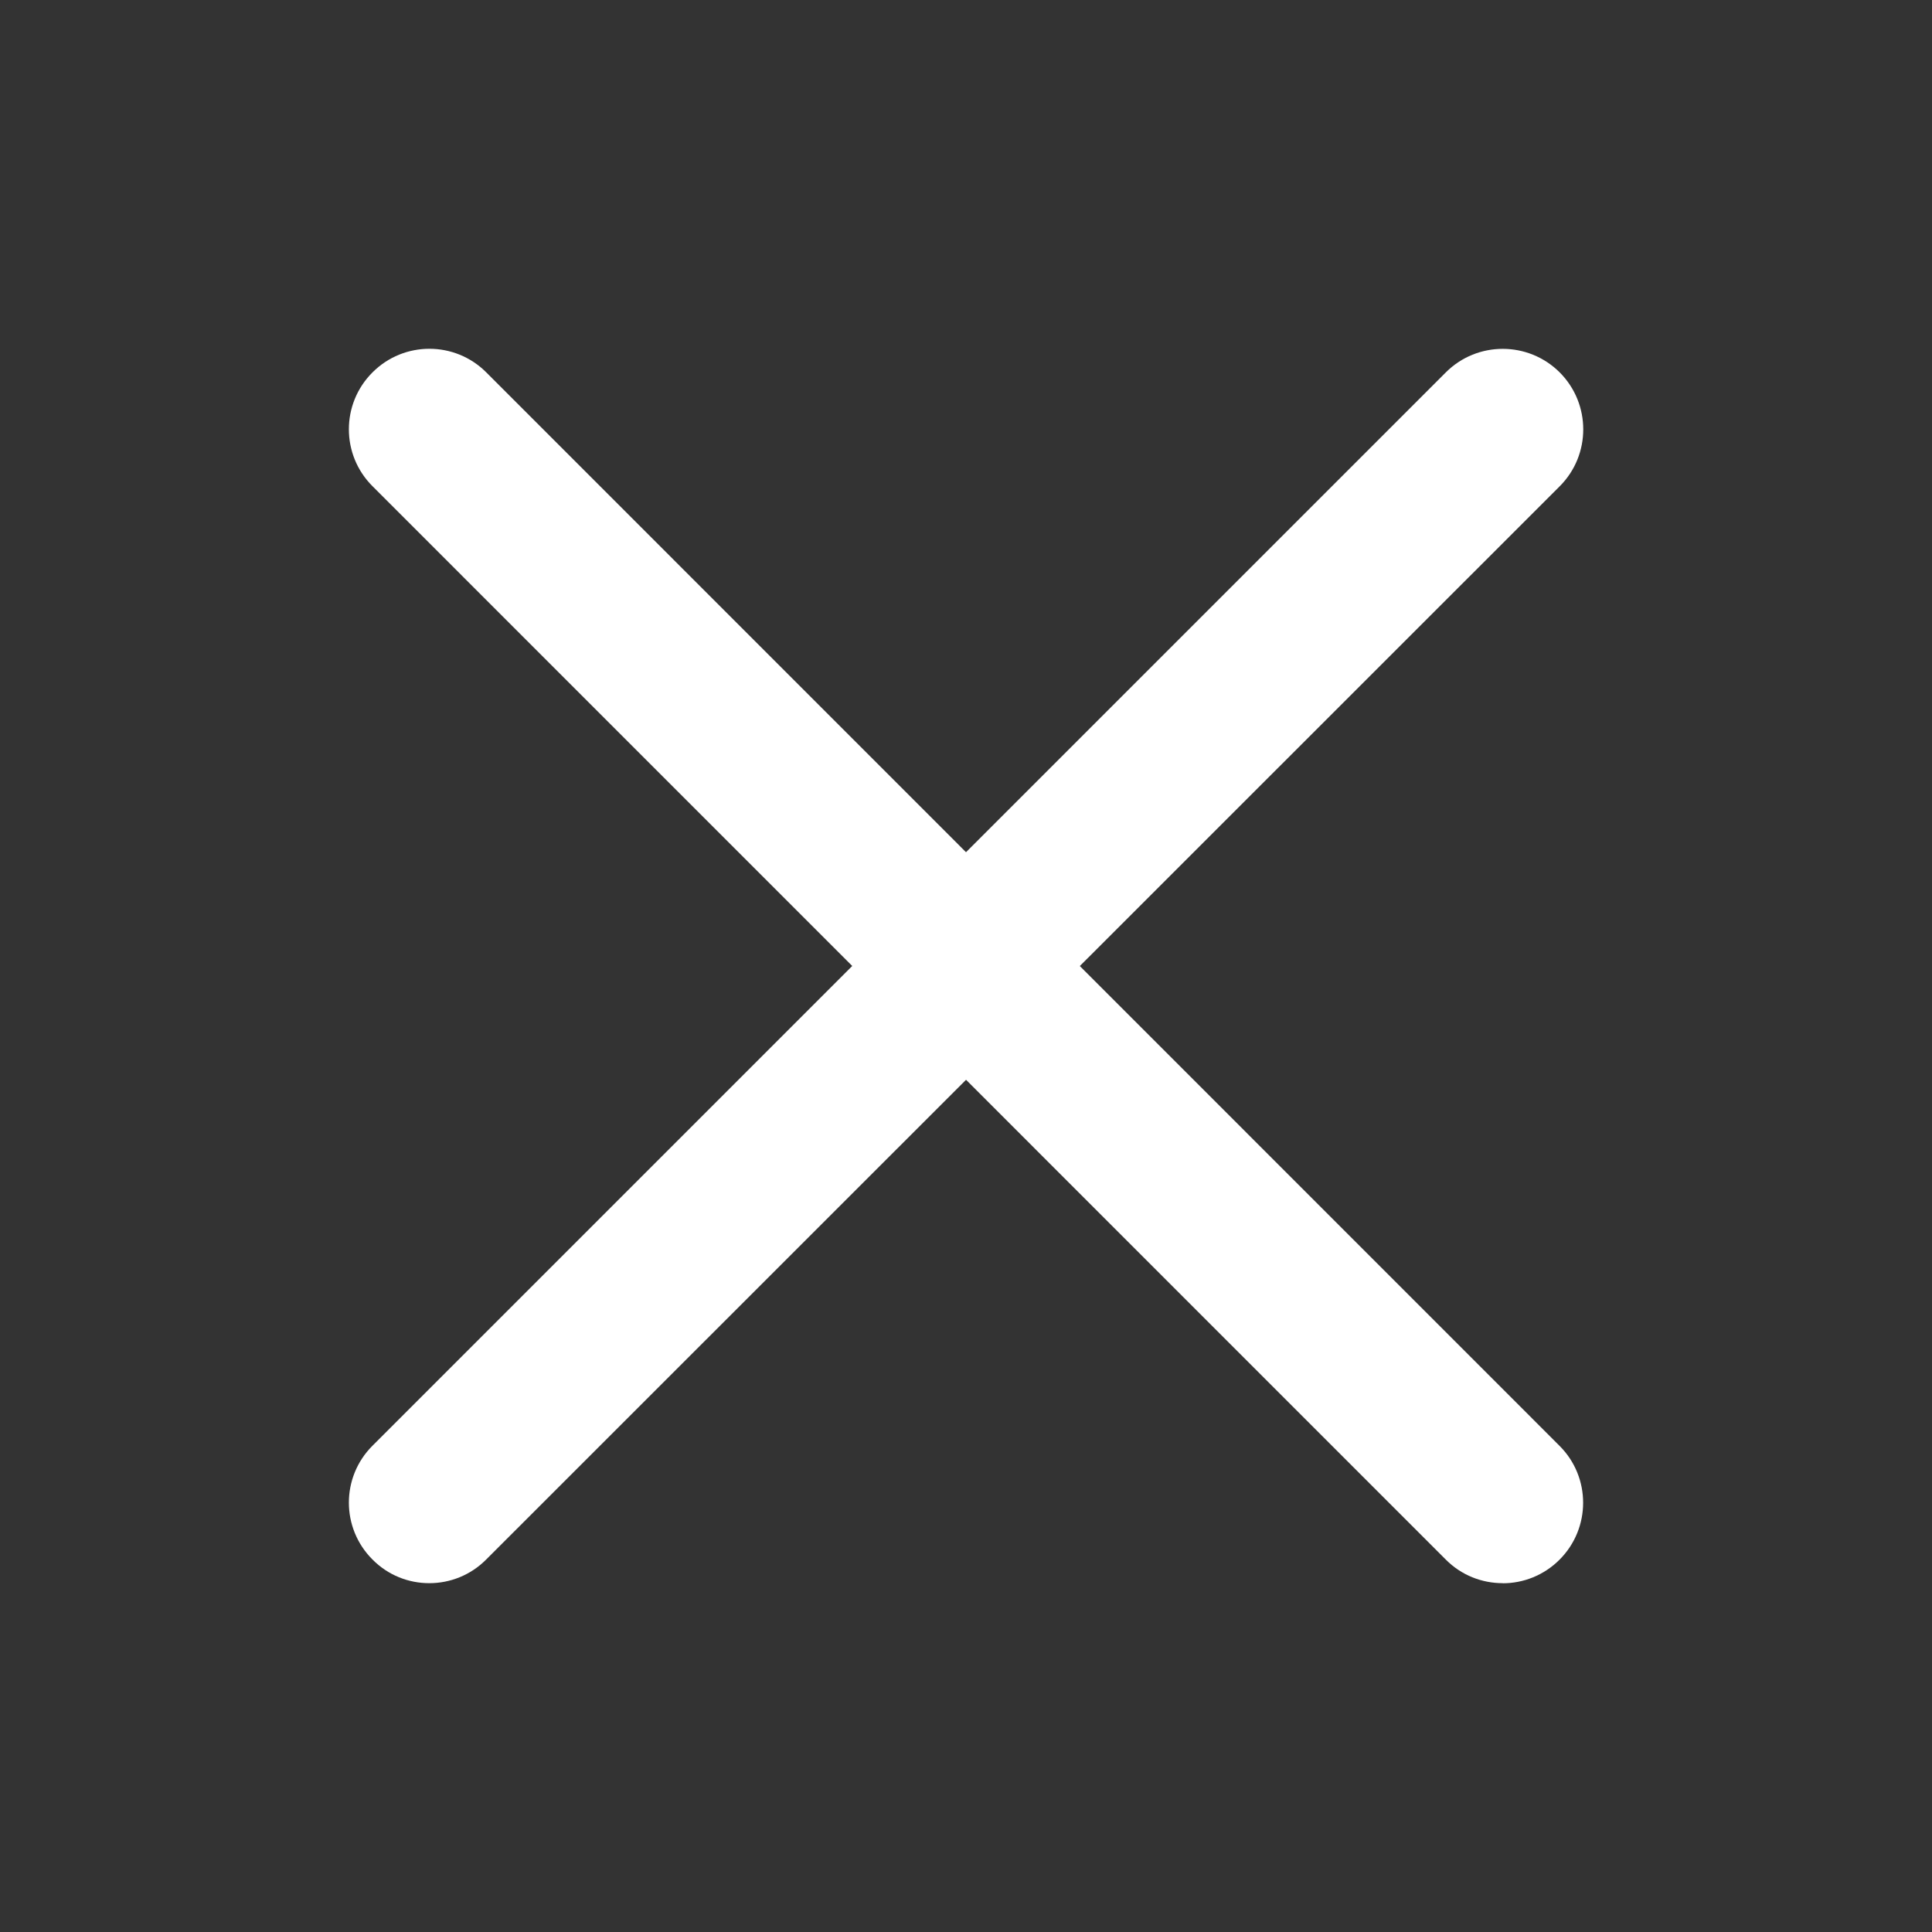 <svg width="20" height="20" viewBox="0 0 20 20" fill="none" xmlns="http://www.w3.org/2000/svg">
<rect x="0" y="0" width="20" height="20" fill="#333333" stroke="none"/>
<path d="M4.444 16.389C4.231 16.389 4.018 16.308 3.856 16.144C3.53 15.819 3.53 15.291 3.856 14.966L14.967 3.855C15.292 3.53 15.82 3.53 16.146 3.855C16.471 4.181 16.471 4.709 16.146 5.034L5.033 16.144C4.871 16.307 4.658 16.389 4.444 16.389Z"  fill="#FFFFFF"/>
<path d="M15.556 16.389C15.342 16.389 15.129 16.308 14.967 16.145L3.856 5.033C3.53 4.708 3.53 4.18 3.856 3.855C4.181 3.529 4.709 3.529 5.034 3.855L16.144 14.967C16.47 15.292 16.47 15.82 16.144 16.146C15.982 16.308 15.769 16.39 15.556 16.39V16.389Z"  fill="#FFFFFF"/>
</svg>
